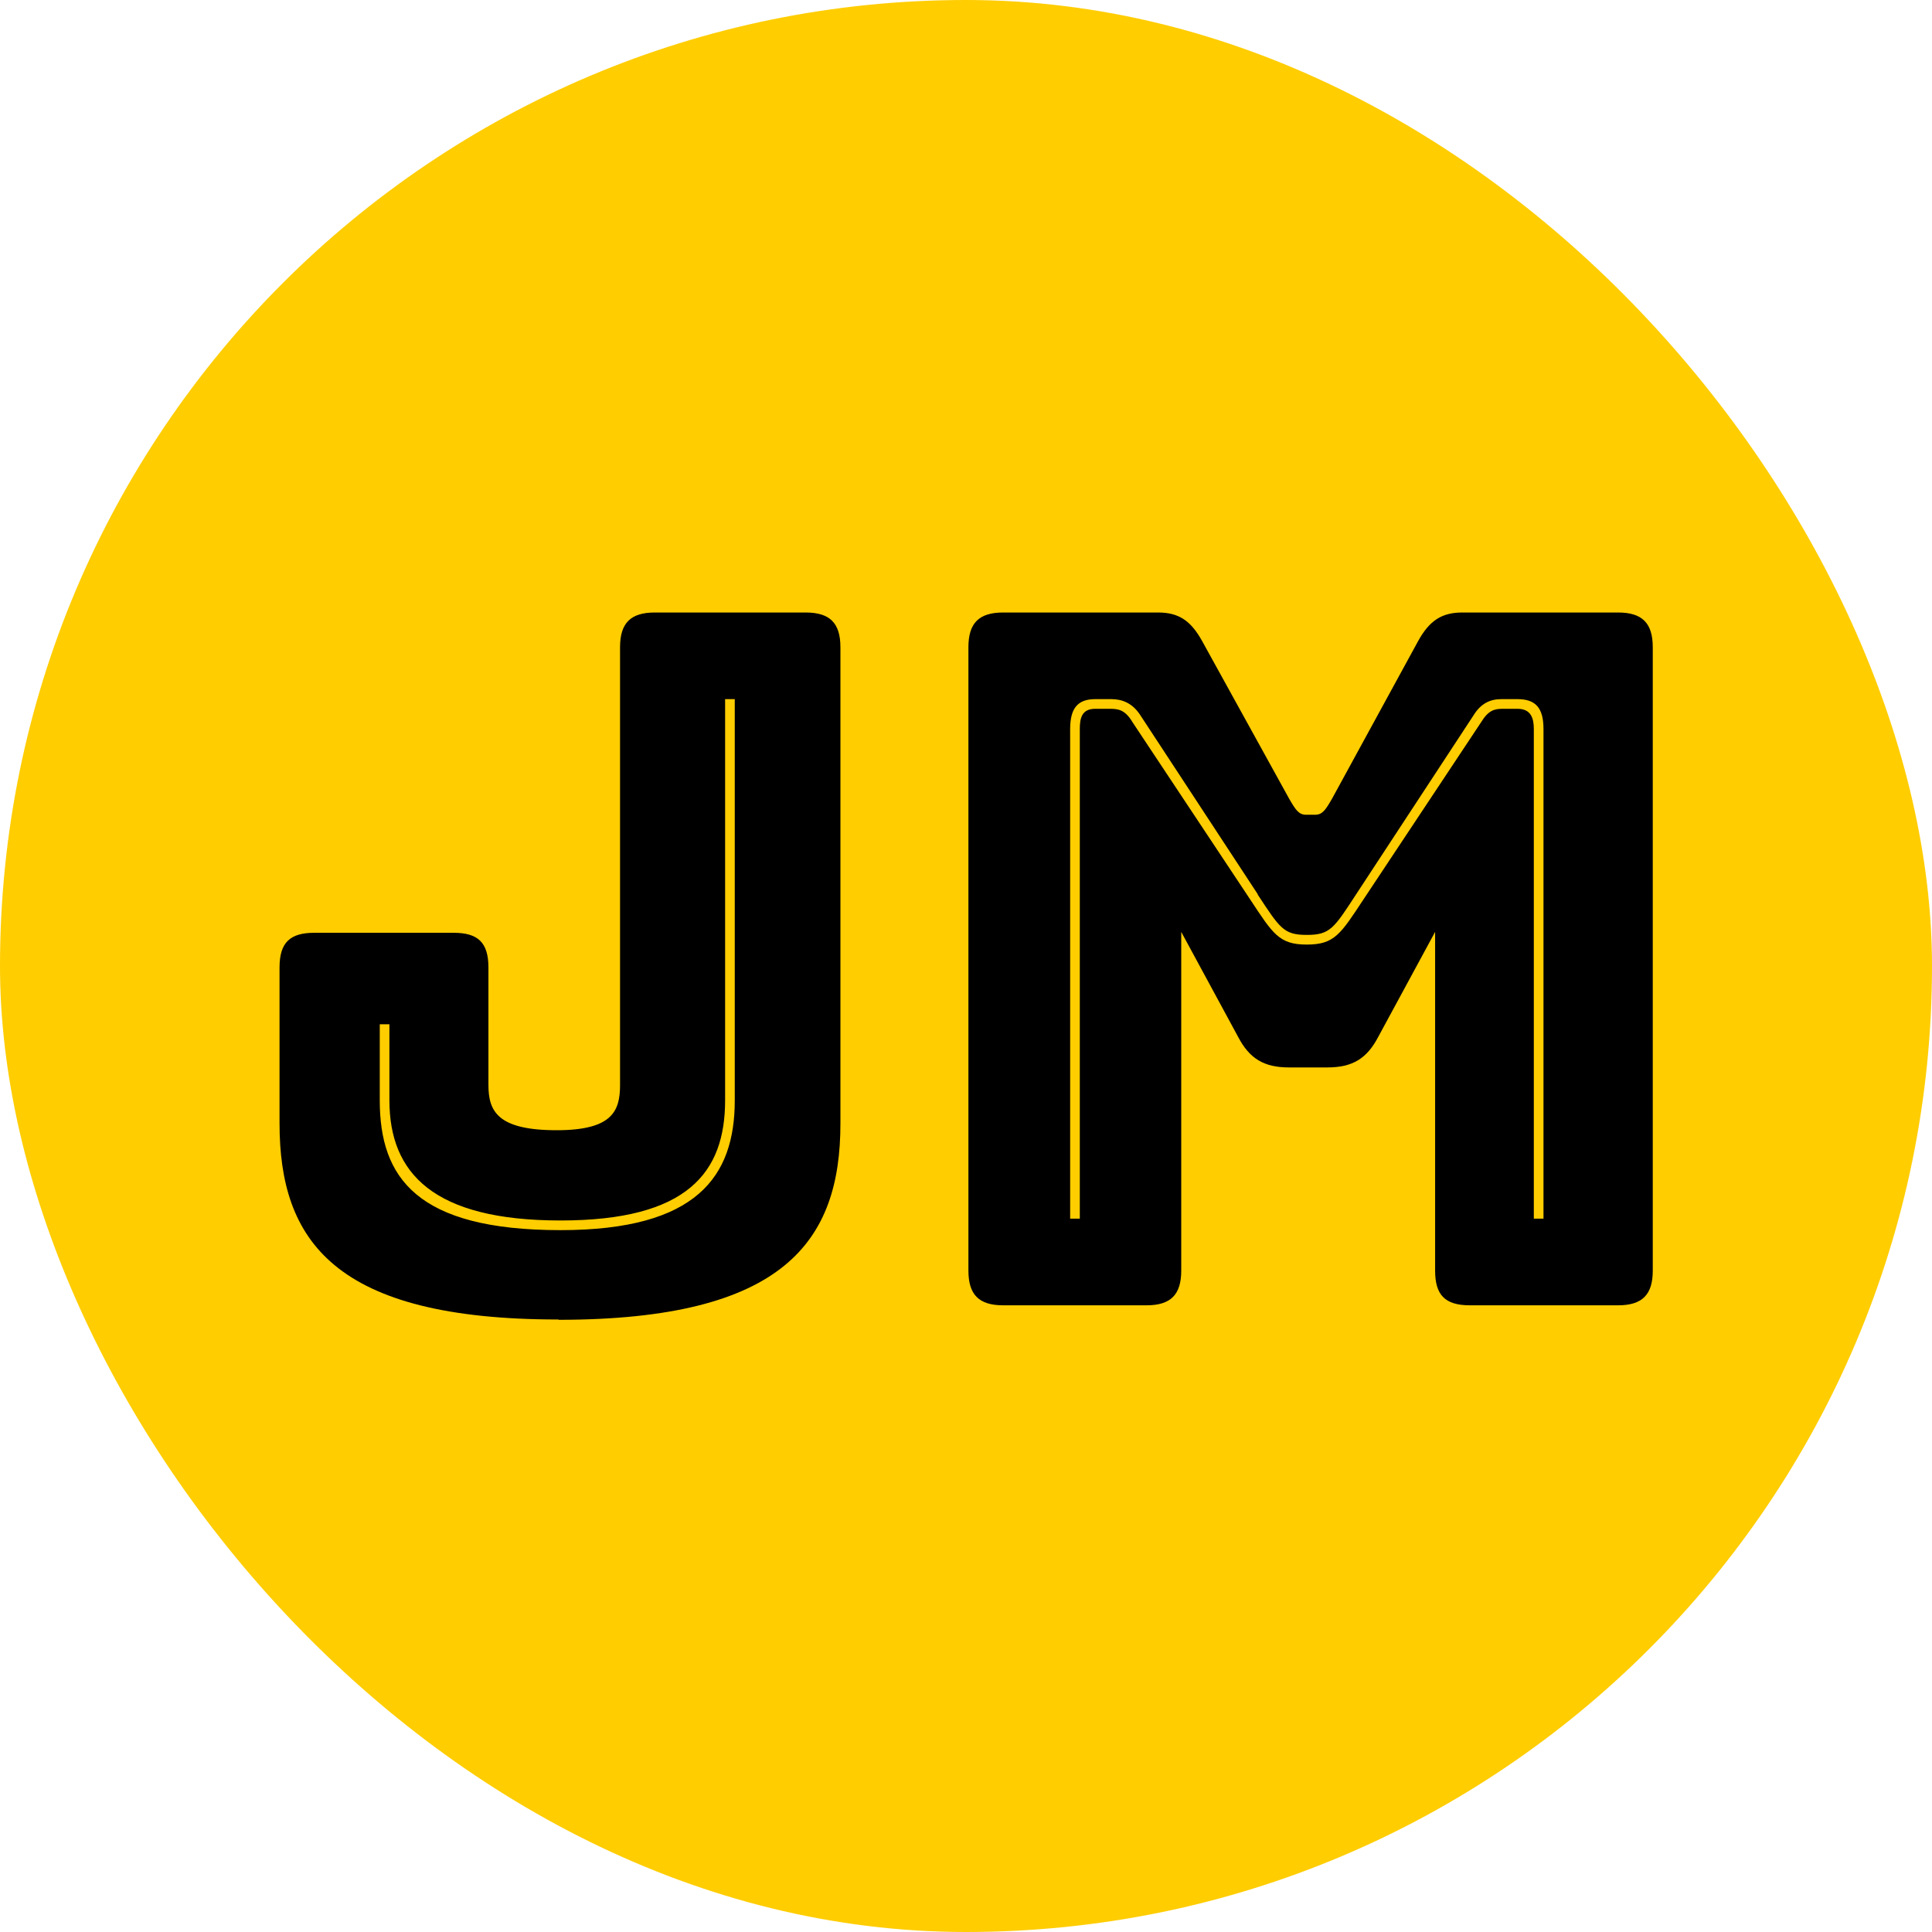 <?xml version="1.0" encoding="UTF-8"?><svg id="a" xmlns="http://www.w3.org/2000/svg" viewBox="0 0 64 64"><rect x="0" y="0" width="64" height="64" rx="32" ry="32" fill="#ffcd00"/><path d="M18.5,43.71c-7.43,0-9.24-2.61-9.24-6.5v-5.16c0-.83.35-1.15,1.15-1.15h4.62c.8,0,1.15.32,1.15,1.15v3.89c0,.86.29,1.5,2.26,1.5,1.85,0,2.1-.64,2.1-1.5v-14.5c0-.8.35-1.15,1.15-1.15h5c.8,0,1.15.35,1.15,1.15v15.78c0,3.89-1.85,6.5-9.34,6.5ZM24.02,36.45c0,2.39-1.24,3.98-5.45,3.98s-5.67-1.56-5.67-3.98v-2.52h-.32v2.52c0,2.55,1.21,4.3,5.99,4.3,4.53,0,5.77-1.79,5.77-4.3v-13.29h-.32v13.29Z"/><path d="M33.23,43.24c-.8,0-1.15-.35-1.15-1.15v-20.65c0-.8.35-1.15,1.15-1.15h5.13c.67,0,1.08.25,1.47.96l2.87,5.2c.22.38.32.54.57.54h.29c.25,0,.35-.16.57-.54l2.84-5.2c.38-.7.8-.96,1.47-.96h5.16c.8,0,1.15.35,1.15,1.15v20.65c0,.8-.35,1.15-1.15,1.15h-4.91c-.83,0-1.15-.35-1.15-1.15v-11.22l-1.88,3.47c-.38.73-.86,1.02-1.69,1.02h-1.27c-.83,0-1.31-.29-1.69-1.02l-1.88-3.47v11.22c0,.8-.35,1.15-1.15,1.15h-4.75ZM41.67,29.63l-3.89-5.93c-.26-.41-.61-.54-.96-.54h-.54c-.57,0-.83.29-.83.99v16.22h.32v-16.22c0-.35.06-.67.51-.67h.48c.29,0,.51.03.76.45l3.89,5.86c.76,1.15.96,1.5,1.88,1.5s1.12-.35,1.88-1.5l3.89-5.86c.25-.41.45-.45.73-.45h.48c.45,0,.54.32.54.67v16.22h.32v-16.22c0-.7-.26-.99-.86-.99h-.54c-.35,0-.67.13-.92.54l-3.89,5.93c-.73,1.12-.86,1.34-1.63,1.34s-.89-.22-1.63-1.34Z"/></svg>